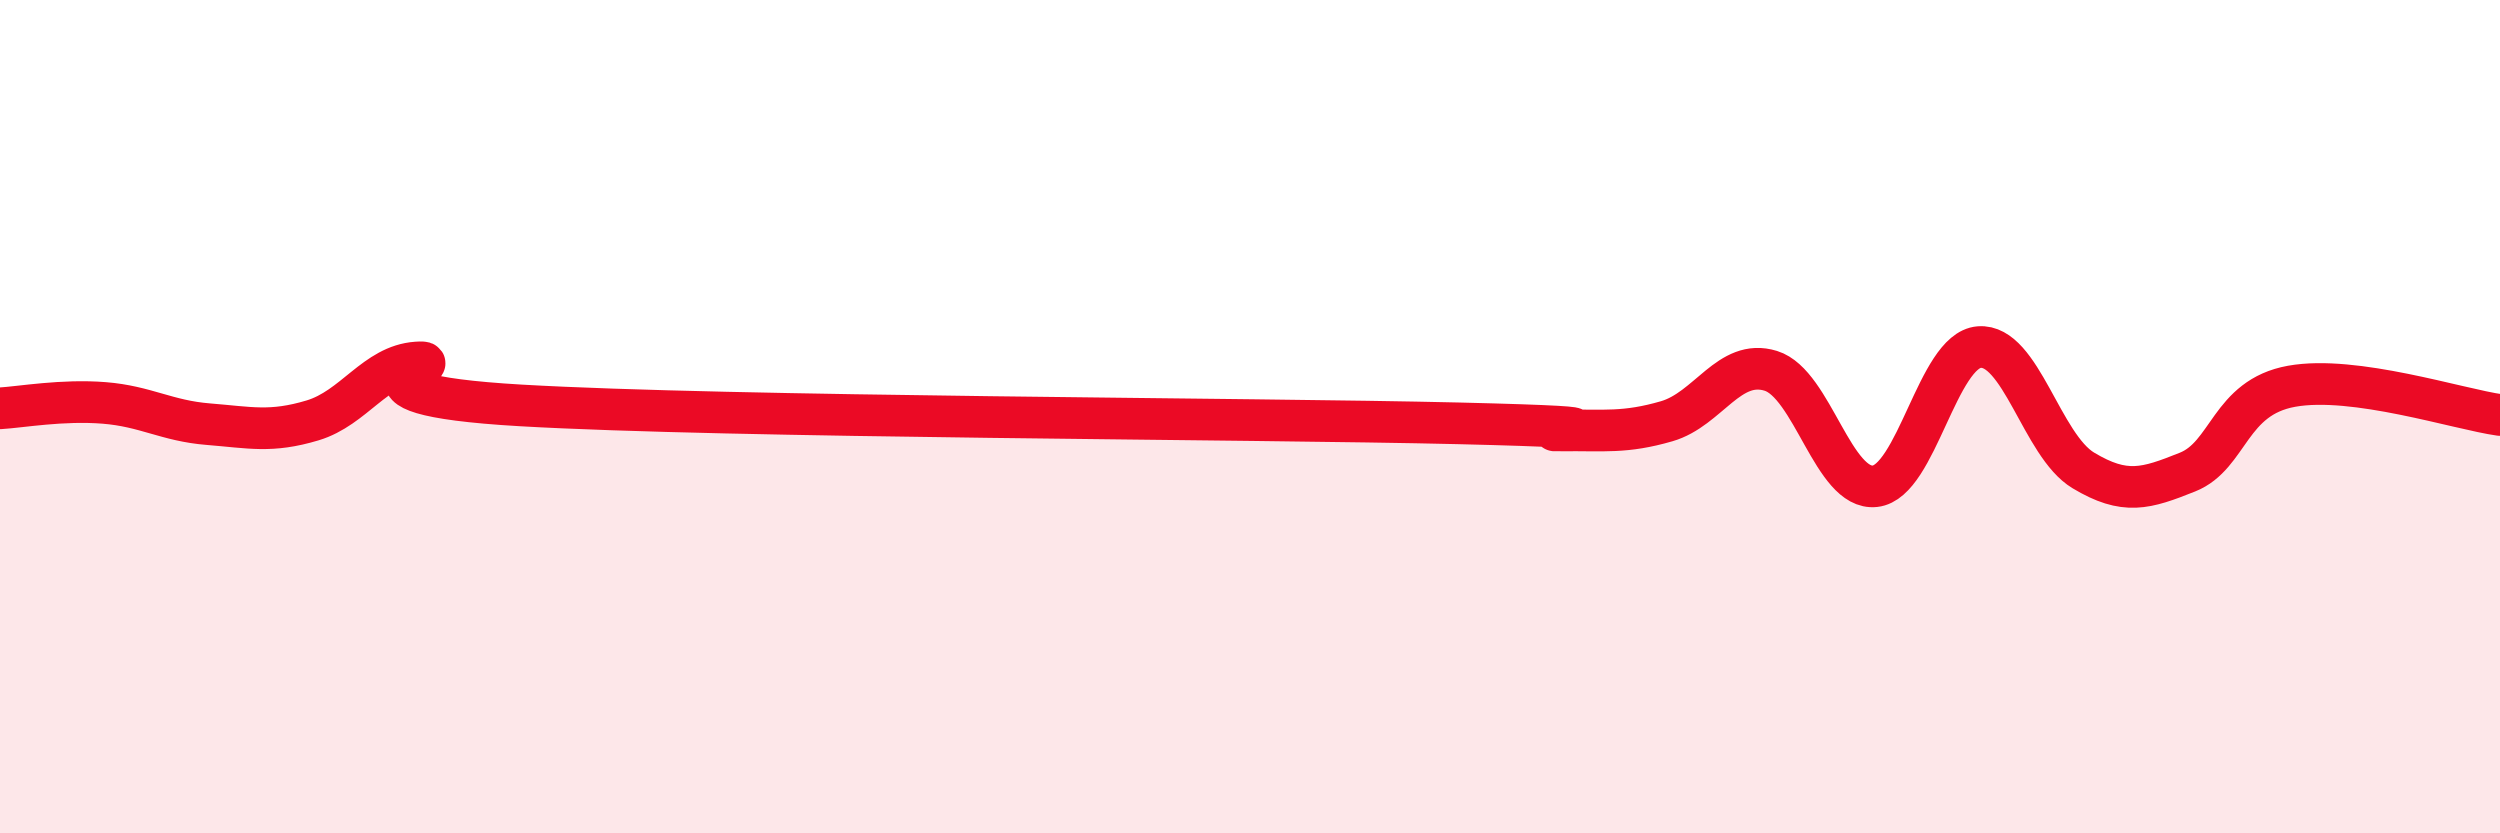 
    <svg width="60" height="20" viewBox="0 0 60 20" xmlns="http://www.w3.org/2000/svg">
      <path
        d="M 0,9.8 C 0.5,9.77 1.5,9.59 2.5,9.67 C 3.5,9.75 4,10.1 5,10.18 C 6,10.26 6.5,10.39 7.5,10.09 C 8.5,9.79 9,8.77 10,8.7 C 11,8.63 7.5,9.44 12.5,9.73 C 17.5,10.02 30,10.04 35,10.16 C 40,10.28 36.5,10.34 37.5,10.33 C 38.5,10.32 39,10.4 40,10.11 C 41,9.82 41.5,8.59 42.5,8.9 C 43.5,9.21 44,11.78 45,11.67 C 46,11.56 46.5,8.41 47.5,8.33 C 48.5,8.25 49,10.69 50,11.29 C 51,11.89 51.5,11.73 52.5,11.33 C 53.5,10.93 53.5,9.54 55,9.27 C 56.5,9 59,9.82 60,9.96L60 20L0 20Z"
        fill="#EB0A25"
        opacity="0.1"
        stroke-linecap="round"
        stroke-linejoin="round"
      />
      <path
        d="M 0,9.8 C 0.5,9.77 1.5,9.59 2.5,9.67 C 3.5,9.75 4,10.1 5,10.18 C 6,10.26 6.5,10.39 7.5,10.09 C 8.5,9.79 9,8.77 10,8.7 C 11,8.63 7.5,9.44 12.5,9.73 C 17.5,10.02 30,10.04 35,10.16 C 40,10.28 36.5,10.34 37.5,10.33 C 38.5,10.32 39,10.4 40,10.11 C 41,9.82 41.5,8.59 42.5,8.9 C 43.5,9.21 44,11.78 45,11.67 C 46,11.56 46.5,8.41 47.5,8.33 C 48.5,8.25 49,10.69 50,11.29 C 51,11.89 51.5,11.73 52.5,11.33 C 53.5,10.93 53.5,9.54 55,9.27 C 56.5,9 59,9.82 60,9.96"
        stroke="#EB0A25"
        stroke-width="1"
        fill="none"
        stroke-linecap="round"
        stroke-linejoin="round"
      />
    </svg>
  